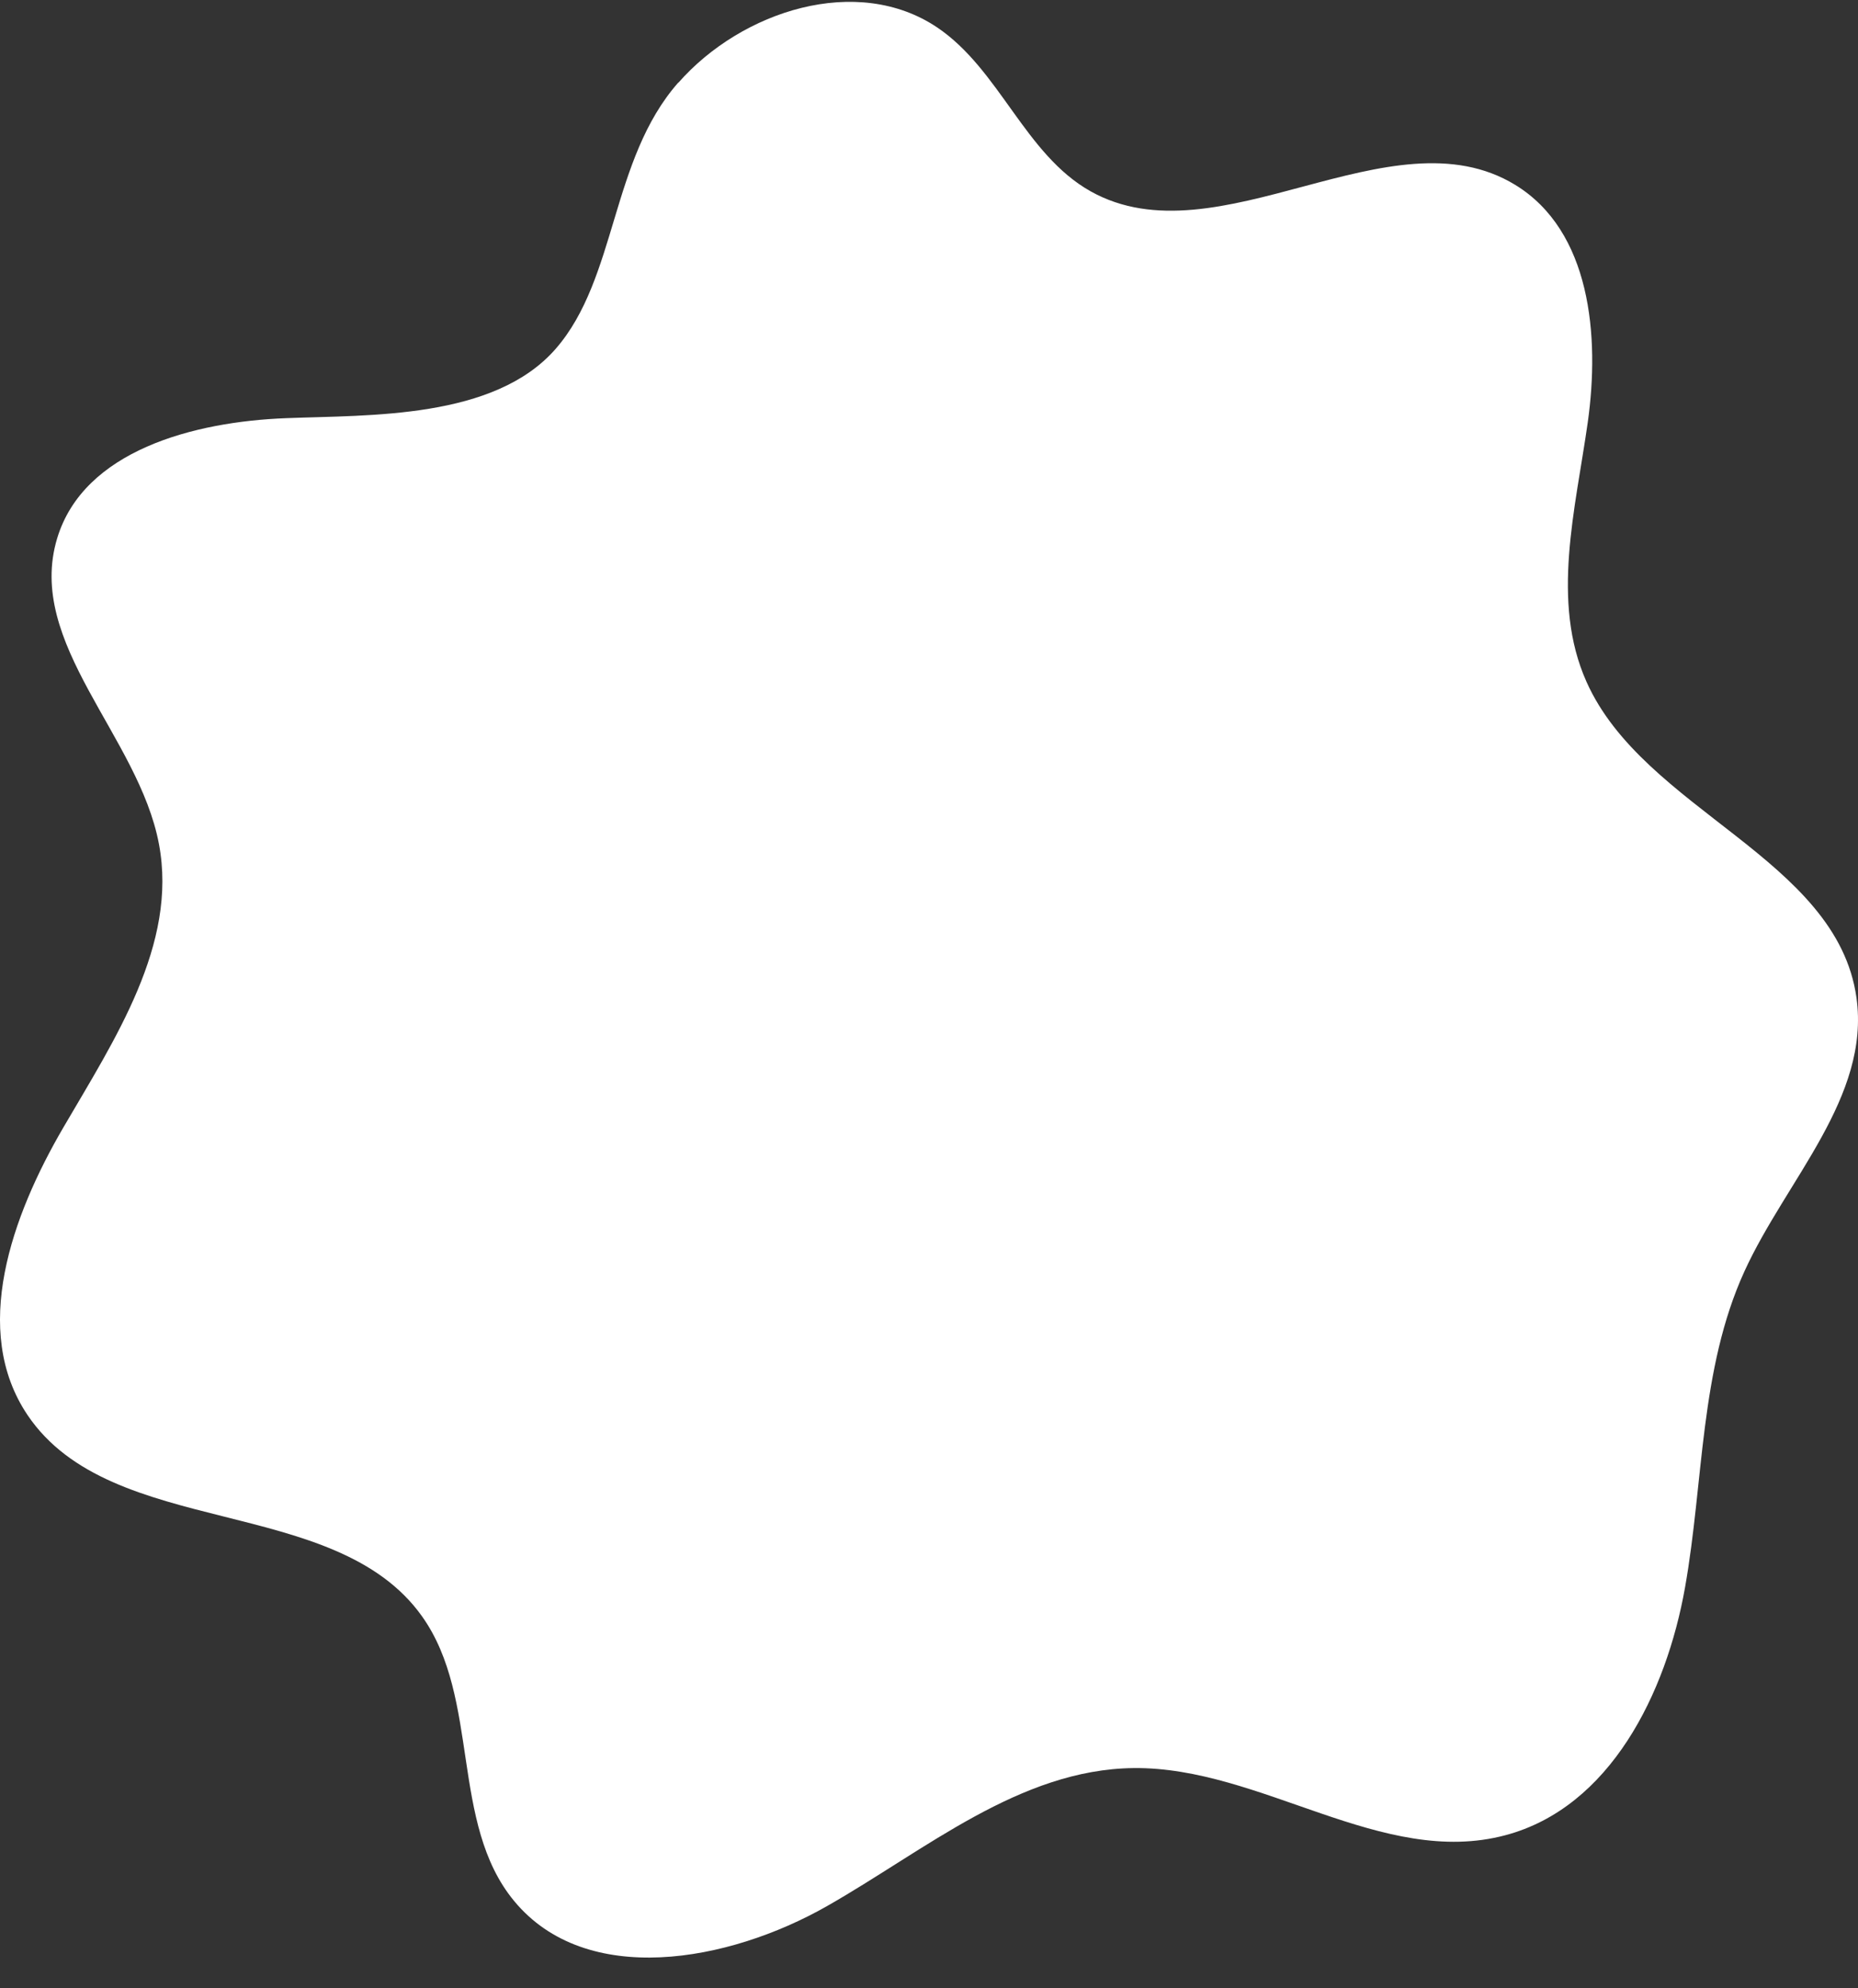 <svg width="57" height="61" viewBox="0 0 57 61" fill="none" xmlns="http://www.w3.org/2000/svg">
<rect x="0" y="0" width="57" height="61" fill="#333333" stroke="none"/>
<path d="M20.812 2.537C22.759 0.323 26.302 -0.807 28.753 0.843C30.674 2.139 31.438 4.737 33.461 5.871C37.359 8.052 42.675 3.344 46.486 5.673C48.795 7.087 49.085 10.295 48.709 12.961C48.332 15.628 47.572 18.452 48.669 20.913C50.431 24.872 56.352 26.325 56.953 30.609C57.38 33.66 54.796 36.2 53.515 39.006C52.143 42.014 52.27 45.451 51.694 48.699C51.119 51.95 49.396 55.449 46.182 56.303C42.4 57.311 38.687 54.2 34.775 54.243C31.286 54.282 28.398 56.755 25.372 58.477C22.347 60.2 17.982 60.996 15.771 58.319C13.795 55.929 14.746 52.115 12.948 49.589C10.27 45.821 3.429 47.245 0.845 43.413C-0.906 40.811 0.364 37.298 1.942 34.593C3.52 31.887 5.456 28.973 4.877 25.898C4.255 22.582 0.777 19.744 1.754 16.514C2.568 13.823 5.945 12.936 8.779 12.829C11.352 12.728 15.163 12.864 17.048 10.701C18.934 8.537 18.728 4.898 20.805 2.537H20.812Z" fill="white"/>
</svg>
